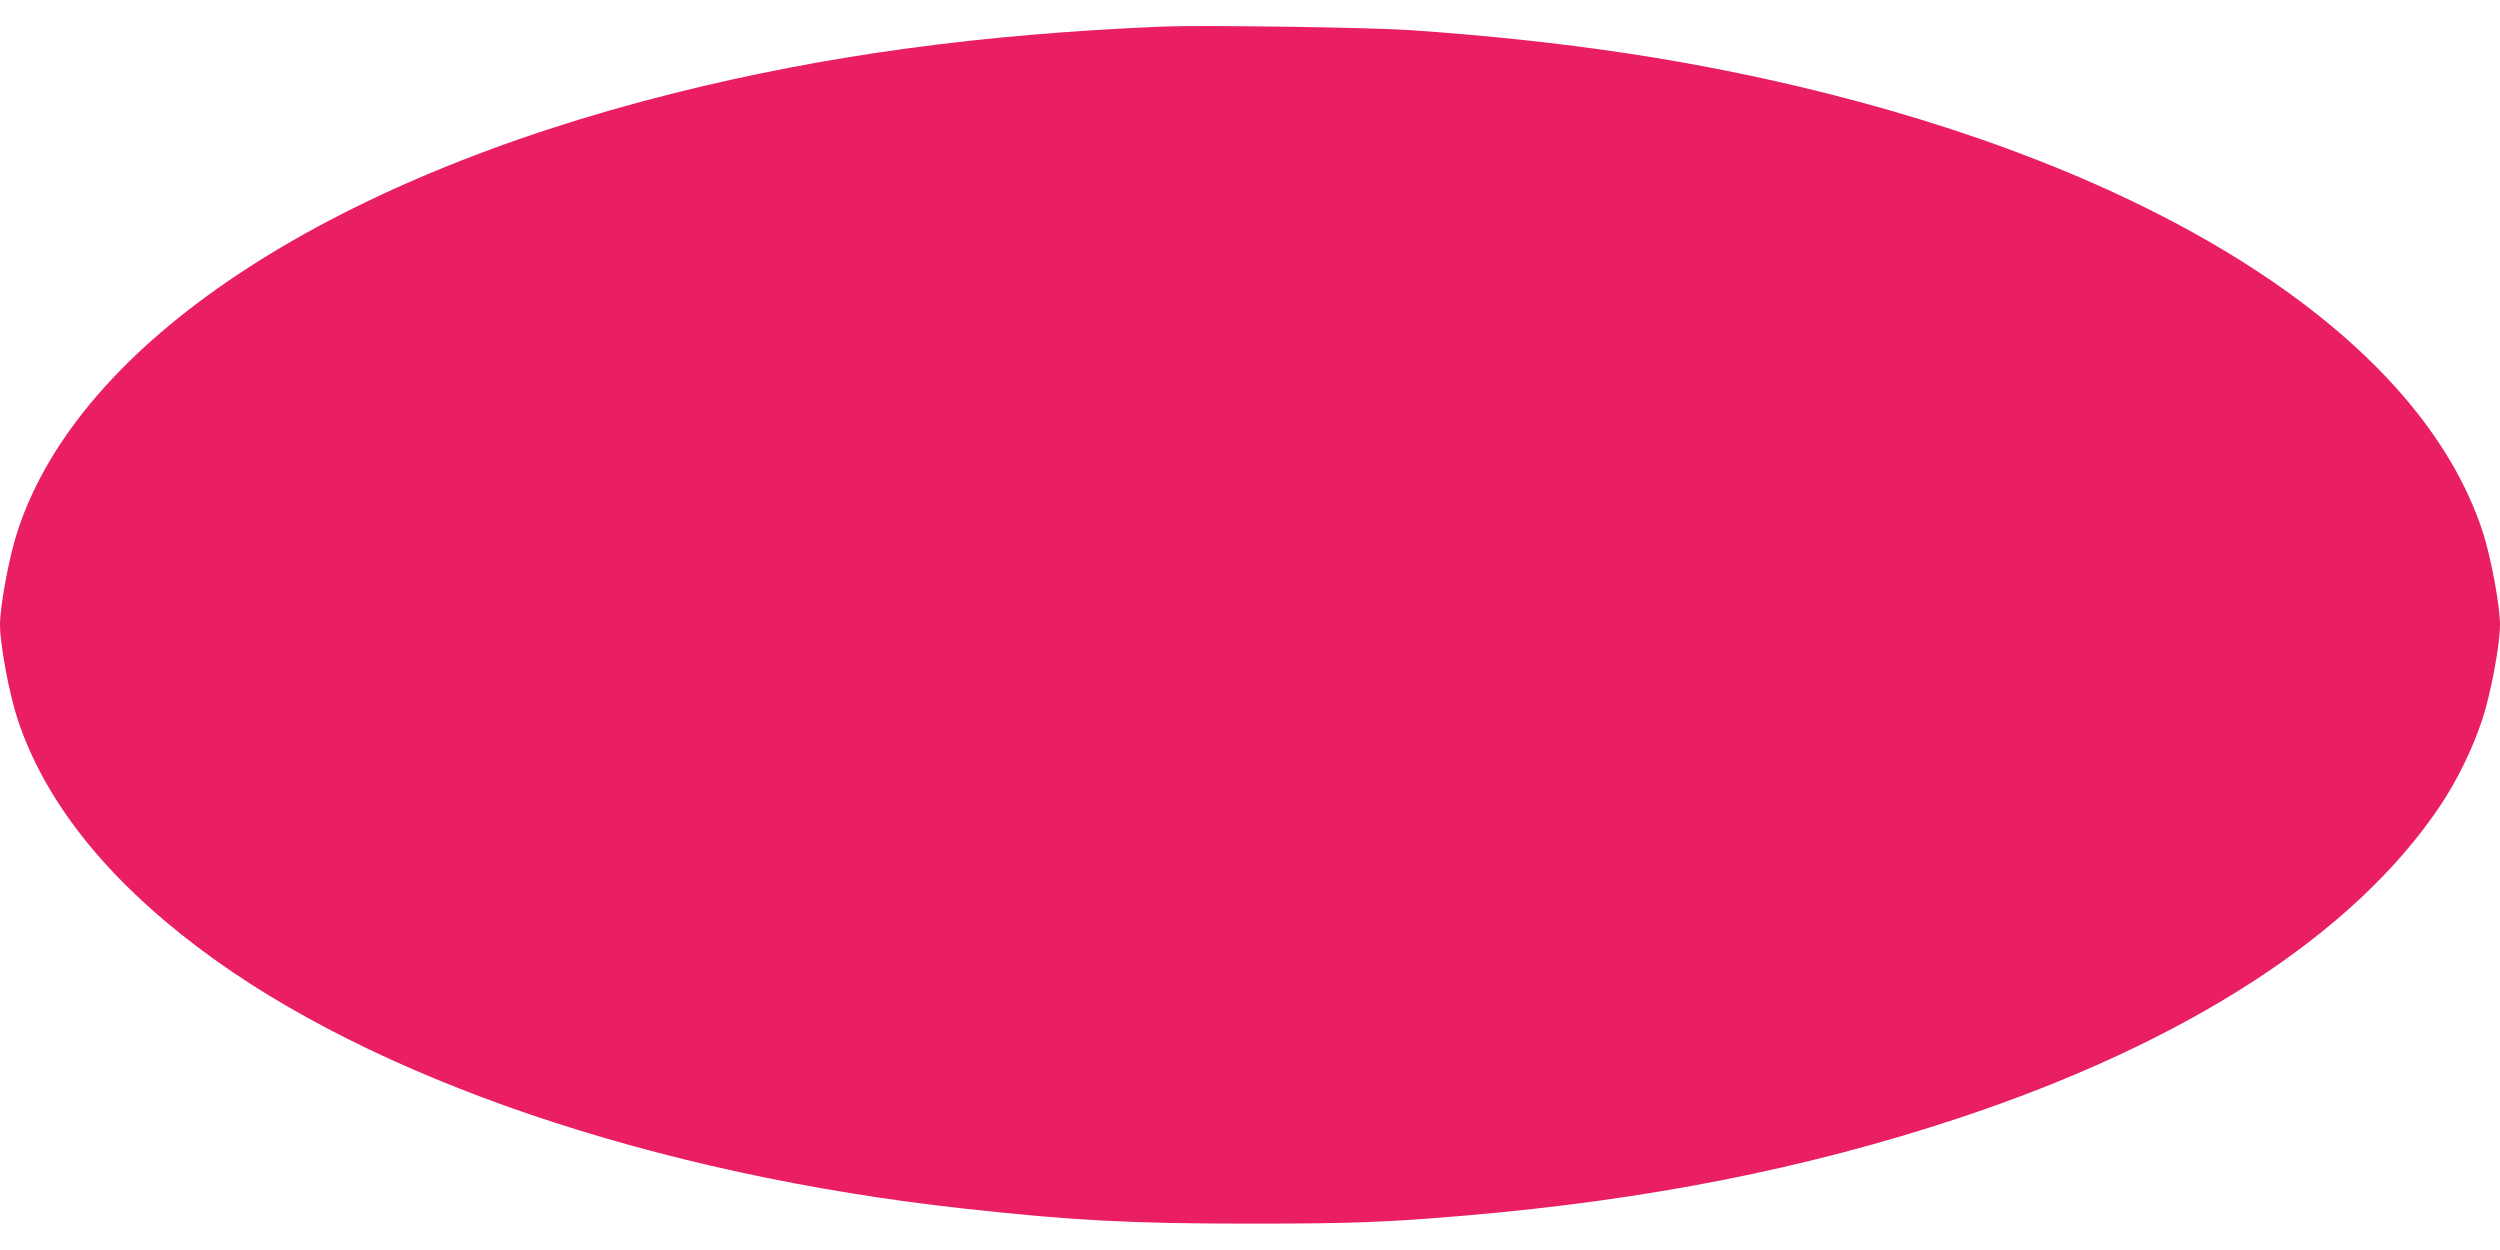 <?xml version="1.0" standalone="no"?>
<!DOCTYPE svg PUBLIC "-//W3C//DTD SVG 20010904//EN"
 "http://www.w3.org/TR/2001/REC-SVG-20010904/DTD/svg10.dtd">
<svg version="1.0" xmlns="http://www.w3.org/2000/svg"
 width="1280pt" height="640pt" viewBox="0 0 1280 640"
 preserveAspectRatio="xMidYMid meet">
<g transform="translate(0,640) scale(0.1,-0.1)"
fill="#e91e63" stroke="none">
<path d="M5955 6264 c-936 -39 -1722 -146 -2500 -340 -1795 -449 -3046 -1281
-3363 -2237 -44 -130 -92 -387 -92 -487 0 -100 48 -357 91 -485 138 -416 450
-809 926 -1168 886 -669 2335 -1162 3928 -1336 548 -60 842 -76 1455 -76 524
0 700 7 1100 41 935 80 1744 240 2525 498 1173 389 2030 945 2469 1601 87 130
165 290 215 440 43 128 91 385 91 485 0 100 -48 357 -91 485 -319 959 -1566
1788 -3364 2239 -673 168 -1330 267 -2130 322 -204 14 -1067 26 -1260 18z"/>
</g>
</svg>
